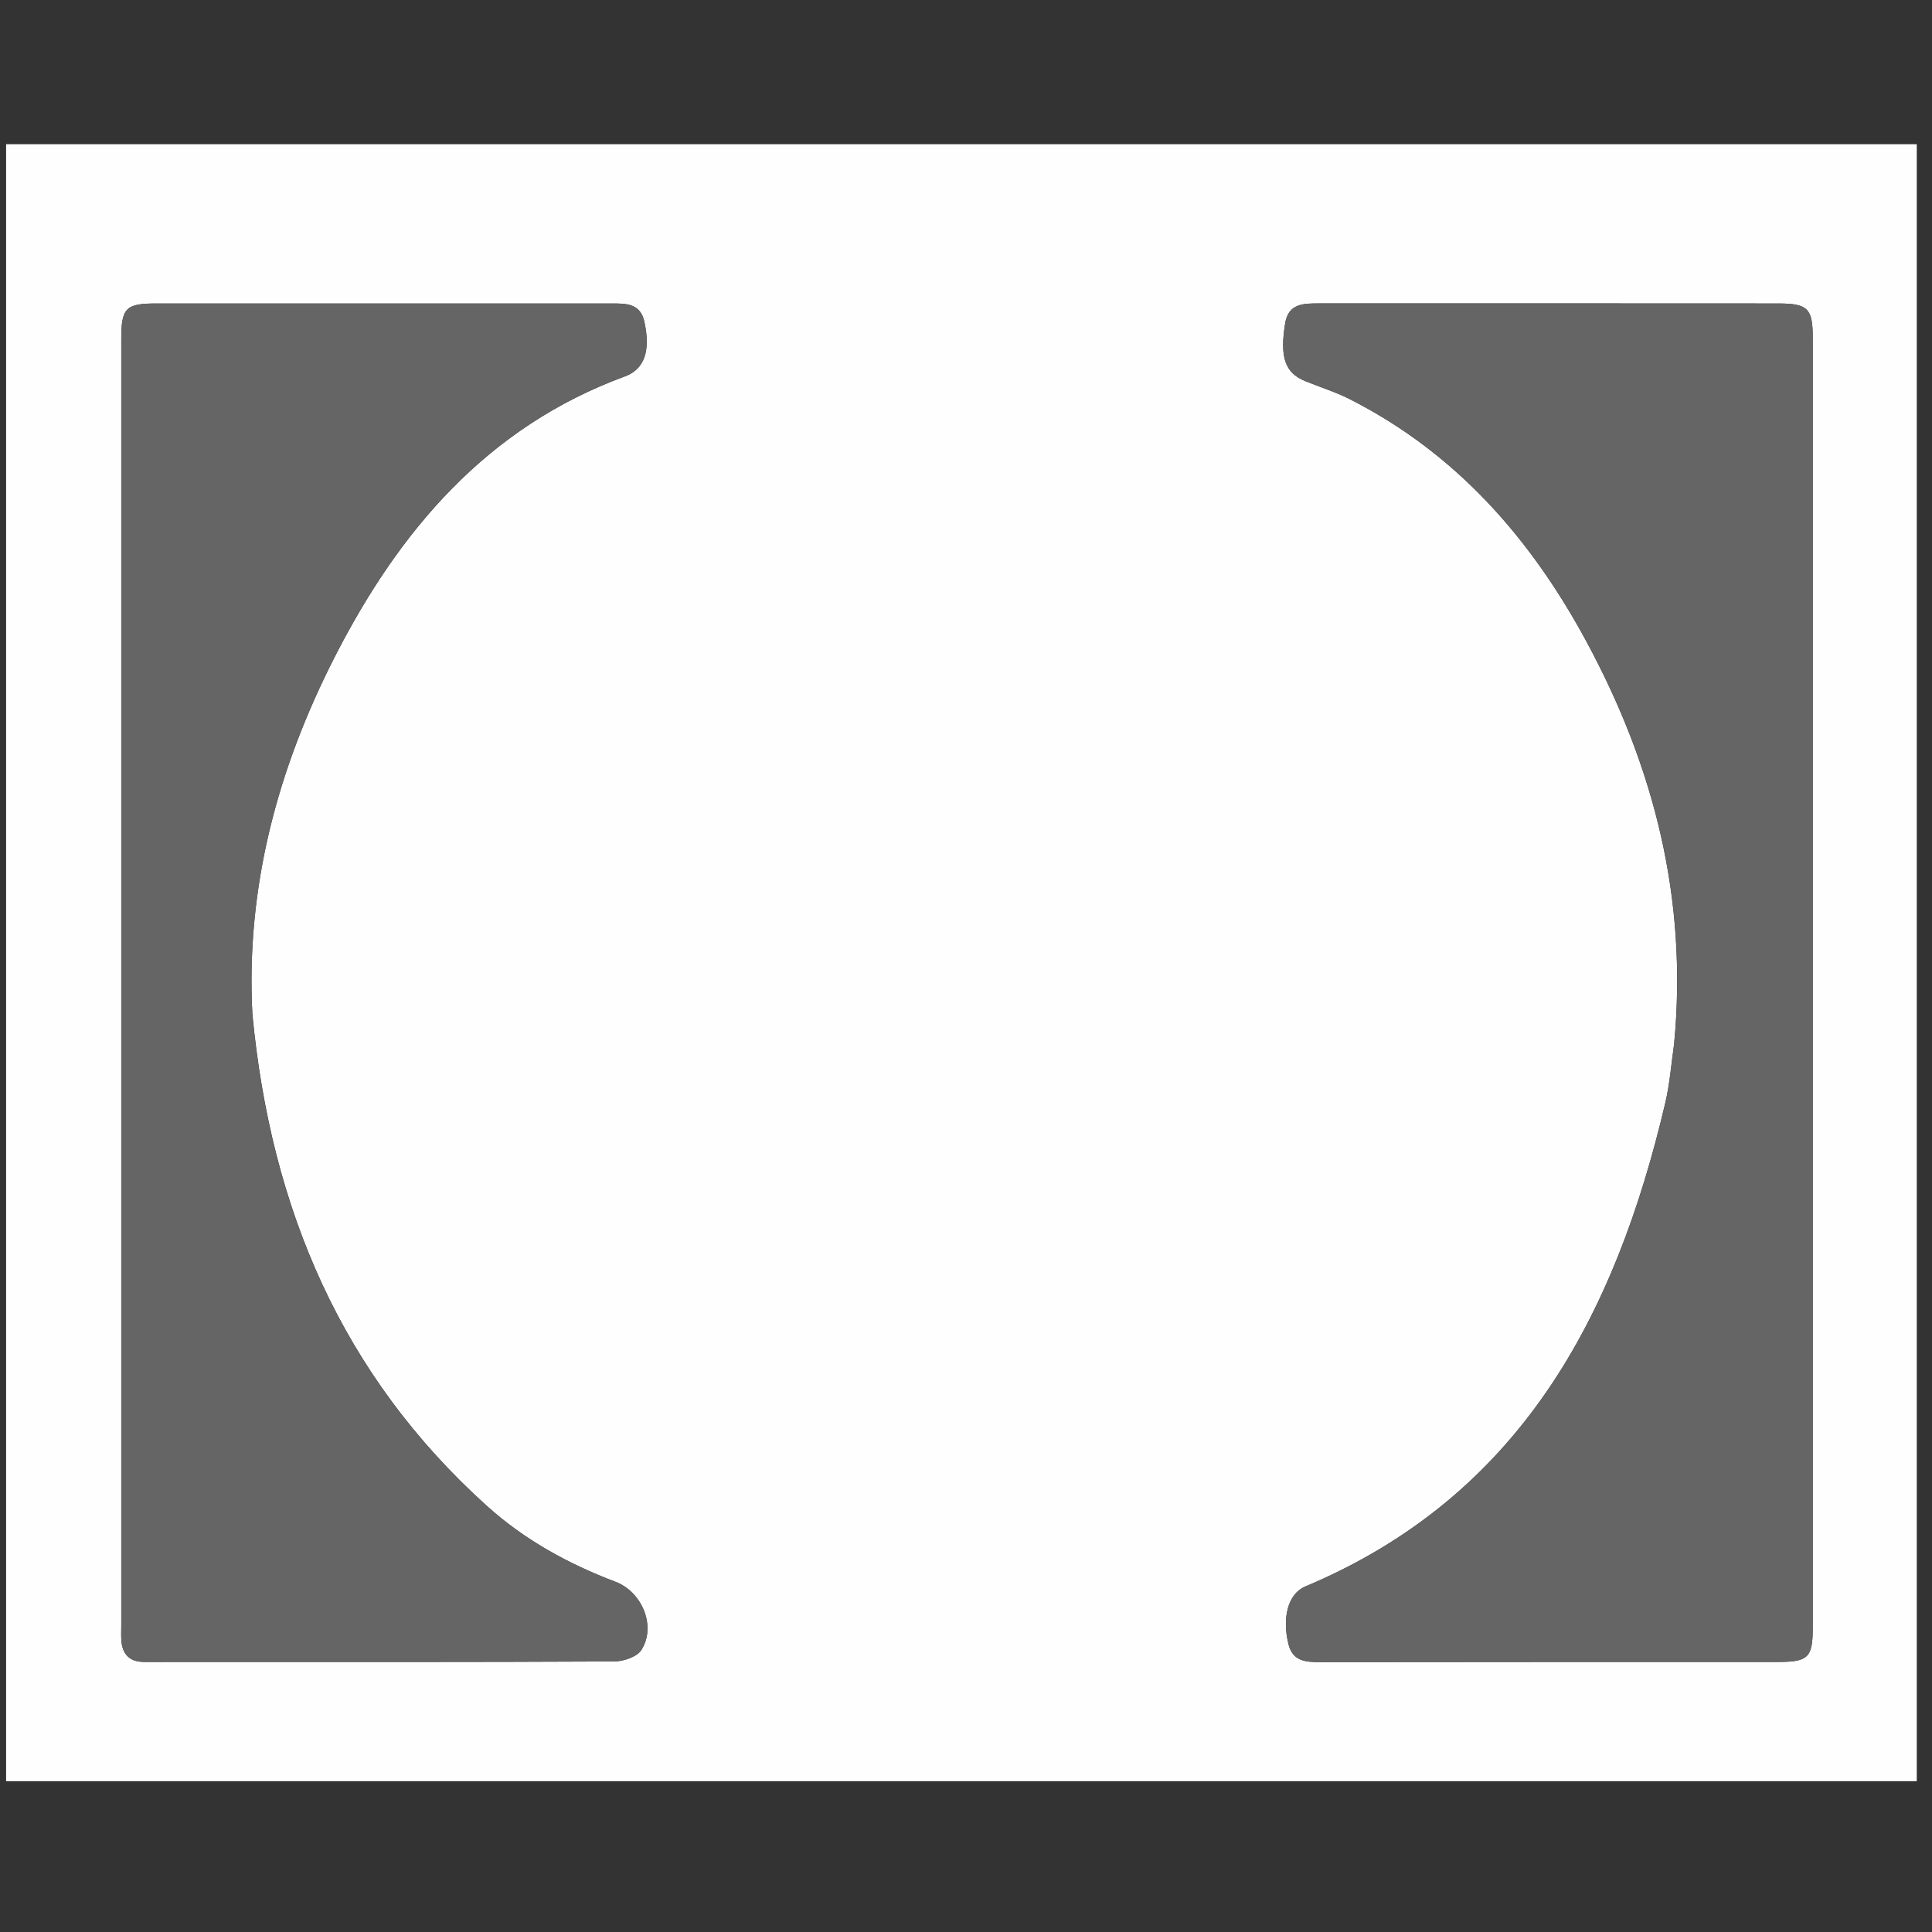 <?xml version="1.0" encoding="UTF-8"?> <svg xmlns="http://www.w3.org/2000/svg" xmlns:xlink="http://www.w3.org/1999/xlink" width="150" zoomAndPan="magnify" viewBox="0 0 112.5 112.5" height="150" preserveAspectRatio="xMidYMid meet" version="1.0"><rect x="0" y="0" width="112.5" height="112.5" fill="#333333" stroke="none"/><defs><clipPath id="27536693ab"><path d="M 0.355 8.145 L 111.613 8.145 L 111.613 103.719 L 0.355 103.719 Z M 0.355 8.145 " clip-rule="nonzero"></path></clipPath></defs><g clip-path="url(#27536693ab)"><path fill="#fefefe" d="M 473.828 105.41 C 309.945 105.41 146.188 105.41 -17.57 105.41 C -17.57 73.074 -17.57 40.734 -17.57 8.398 C 197.953 8.398 413.473 8.398 628.996 8.398 C 628.996 40.734 628.996 73.074 628.996 105.41 C 577.316 105.41 525.637 105.41 473.828 105.41 M 547.727 85.73 C 544.082 79.402 540.438 73.074 536.762 66.699 C 537.258 66.453 537.703 66.23 538.152 66.012 C 541.164 64.547 543.777 62.555 545.832 59.91 C 548.77 56.125 550.598 51.848 551.156 47.074 C 551.836 41.277 551.262 35.648 548.445 30.438 C 543.945 22.105 536.656 18.098 527.43 17.852 C 516.477 17.555 505.512 17.715 494.551 17.68 C 494.438 17.68 494.328 17.734 494.215 17.766 C 494.215 44.105 494.215 70.406 494.215 96.707 C 499.887 96.707 505.492 96.707 511.207 96.707 C 511.207 87.523 511.207 78.41 511.207 69.219 C 513.555 69.219 515.793 69.27 518.031 69.195 C 518.996 69.164 519.52 69.445 519.988 70.328 C 524.531 78.805 529.145 87.246 533.684 95.73 C 534.137 96.578 534.629 96.805 535.539 96.797 C 541.25 96.754 546.965 96.773 552.68 96.773 C 553.082 96.773 553.484 96.773 554.082 96.773 C 551.926 93.035 549.871 89.465 547.727 85.73 M 590.523 65.285 C 598.496 65.285 606.473 65.285 614.41 65.285 C 614.41 59.684 614.41 54.285 614.41 48.789 C 603.273 48.789 592.207 48.789 581.109 48.789 C 581.109 43.844 581.109 39.004 581.109 34.055 C 593.129 34.055 605.082 34.055 617.035 34.055 C 617.035 28.547 617.035 23.148 617.035 17.746 C 599.348 17.746 581.727 17.746 564.109 17.746 C 564.109 44.121 564.109 70.422 564.109 96.719 C 581.746 96.719 599.301 96.719 616.848 96.719 C 616.848 91.238 616.848 85.809 616.848 80.281 C 604.891 80.281 593.016 80.281 581.098 80.281 C 581.098 75.25 581.098 70.32 581.098 65.285 C 584.195 65.285 587.23 65.285 590.523 65.285 M 229.652 80.312 C 227.77 80.312 225.883 80.312 224 80.312 C 224 75.227 224 70.297 224 65.27 C 235.129 65.27 246.195 65.27 257.246 65.27 C 257.246 59.742 257.246 54.312 257.246 48.766 C 246.098 48.766 235.039 48.766 224.039 48.766 C 224.039 43.805 224.039 38.965 224.039 34.062 C 236.055 34.062 247.977 34.062 259.922 34.062 C 259.922 28.566 259.922 23.137 259.922 17.699 C 242.242 17.699 224.645 17.699 207.004 17.699 C 207.004 44.062 207.004 70.398 207.004 96.711 C 224.629 96.711 242.172 96.711 259.695 96.711 C 259.695 91.219 259.695 85.793 259.695 80.312 C 249.703 80.312 239.805 80.312 229.652 80.312 M 430.648 90.824 C 432.238 91.938 433.727 93.25 435.434 94.133 C 445.66 99.406 456.168 99.523 466.656 95.152 C 473.25 92.406 477.949 87.555 480.488 80.754 C 482.184 76.203 482.684 71.461 482.699 66.672 C 482.75 50.715 482.719 34.762 482.715 18.805 C 482.715 18.438 482.684 18.07 482.668 17.723 C 476.914 17.723 471.254 17.723 465.492 17.723 C 465.492 18.23 465.492 18.691 465.492 19.152 C 465.492 26.262 465.496 33.371 465.492 40.48 C 465.484 49.578 465.559 58.68 465.43 67.777 C 465.316 75.895 460.375 80.902 452.414 81.117 C 446.957 81.266 442.547 79.359 440.086 74.156 C 438.789 71.418 438.574 68.461 438.574 65.48 C 438.574 50.035 438.574 34.586 438.574 19.141 C 438.574 18.684 438.574 18.23 438.574 17.734 C 432.809 17.734 427.164 17.734 421.391 17.734 C 421.391 18.156 421.391 18.527 421.391 18.898 C 421.391 34.77 421.359 50.641 421.418 66.508 C 421.43 69.246 421.656 72.008 422.051 74.719 C 422.969 81.023 425.551 86.508 430.648 90.824 M 312.535 16.441 C 308.418 16.09 304.336 16.363 300.316 17.312 C 289.918 19.77 281.875 25.691 276.207 34.602 C 269.766 44.727 268.77 55.93 271.016 67.469 C 272.742 76.328 277.273 83.637 284.219 89.414 C 291.617 95.562 300.277 98.043 309.754 97.973 C 317.418 97.918 324.465 95.691 331.043 91.785 C 335.66 89.039 339.539 85.535 342.727 81.156 C 338.891 77.449 335.07 73.754 331.238 70.051 C 330.785 70.555 330.359 71.023 329.941 71.5 C 325.027 77.059 319.023 80.469 311.484 80.863 C 302.559 81.328 295.672 77.668 290.969 70.215 C 287.129 64.133 286.641 57.355 288.438 50.523 C 292.598 34.684 310.457 27.734 324.547 37.992 C 326.875 39.688 328.859 41.859 331.059 43.863 C 334.605 40.109 338.262 36.246 342.031 32.262 C 334.477 22.809 324.805 17.469 312.535 16.441 M 166.926 17.672 C 156.41 17.672 145.895 17.672 135.367 17.672 C 135.367 23.434 135.367 29.047 135.367 34.77 C 142.551 34.77 149.68 34.77 156.938 34.77 C 156.938 55.508 156.938 76.129 156.938 96.703 C 162.73 96.703 168.383 96.703 174.141 96.703 C 174.141 76.043 174.141 55.453 174.141 34.762 C 181.289 34.762 188.336 34.762 195.434 34.762 C 195.434 29.008 195.434 23.359 195.434 17.672 C 185.973 17.672 176.578 17.672 166.926 17.672 M 371.363 58.047 C 371.363 70.93 371.363 83.816 371.363 96.719 C 377.152 96.719 382.805 96.719 388.586 96.719 C 388.586 76.047 388.586 55.43 388.586 34.734 C 395.773 34.734 402.832 34.734 409.859 34.734 C 409.859 29.008 409.859 23.367 409.859 17.734 C 389.805 17.734 369.852 17.734 349.859 17.734 C 349.859 23.434 349.859 29.066 349.859 34.773 C 357.043 34.773 364.141 34.773 371.363 34.773 C 371.363 42.496 371.363 50.145 371.363 58.047 M 97.48 60.84 C 97.316 61.969 97.23 63.113 96.969 64.223 C 94.055 76.637 88.535 87.117 76.004 92.383 C 75.008 92.801 74.645 94.184 75.027 95.738 C 75.281 96.754 76.051 96.785 76.91 96.785 C 85.797 96.77 94.68 96.777 103.566 96.773 C 105.285 96.773 105.555 96.512 105.555 94.801 C 105.555 69.75 105.555 44.703 105.555 19.652 C 105.555 17.961 105.266 17.672 103.547 17.672 C 94.621 17.664 85.691 17.668 76.766 17.668 C 75.887 17.668 75.023 17.68 74.836 18.82 C 74.516 20.797 74.82 21.703 75.984 22.184 C 76.844 22.539 77.742 22.812 78.566 23.227 C 84.797 26.383 89.164 31.375 92.418 37.43 C 96.312 44.672 98.289 52.34 97.48 60.84 M 14.695 59.02 C 14.305 51.641 16.18 44.742 19.488 38.258 C 23.23 30.926 28.34 24.875 36.387 21.918 C 37.547 21.492 37.891 20.402 37.516 18.711 C 37.277 17.656 36.441 17.672 35.617 17.672 C 26.773 17.672 17.934 17.668 9.09 17.672 C 7.32 17.672 7.062 17.938 7.062 19.742 C 7.062 44.703 7.062 69.664 7.062 94.629 C 7.062 94.922 7.047 95.223 7.066 95.516 C 7.121 96.309 7.531 96.762 8.352 96.773 C 9.027 96.781 9.707 96.773 10.383 96.773 C 18.844 96.773 27.309 96.789 35.77 96.746 C 36.312 96.742 37.102 96.477 37.355 96.066 C 38.219 94.691 37.391 92.699 35.844 92.109 C 33.09 91.066 30.539 89.664 28.352 87.691 C 19.914 80.086 15.773 70.406 14.695 59.02 Z M 14.695 59.02 " fill-opacity="1" fill-rule="nonzero"></path></g><path fill="#656565" d="M 97.488 60.723 C 98.289 52.34 96.312 44.672 92.418 37.43 C 89.164 31.375 84.797 26.383 78.566 23.227 C 77.742 22.812 76.844 22.539 75.984 22.184 C 74.82 21.703 74.516 20.797 74.836 18.82 C 75.023 17.68 75.887 17.668 76.766 17.668 C 85.691 17.668 94.621 17.664 103.547 17.672 C 105.266 17.672 105.555 17.961 105.555 19.652 C 105.555 44.703 105.555 69.75 105.555 94.801 C 105.555 96.512 105.285 96.773 103.566 96.773 C 94.68 96.777 85.797 96.77 76.91 96.785 C 76.051 96.785 75.281 96.754 75.027 95.738 C 74.645 94.184 75.008 92.801 76.004 92.383 C 88.535 87.117 94.055 76.637 96.969 64.223 C 97.23 63.113 97.316 61.969 97.488 60.723 Z M 97.488 60.723 " fill-opacity="1" fill-rule="nonzero"></path><path fill="#656565" d="M 14.699 59.141 C 15.773 70.406 19.914 80.086 28.352 87.691 C 30.539 89.664 33.09 91.066 35.844 92.109 C 37.391 92.699 38.219 94.691 37.355 96.066 C 37.102 96.477 36.312 96.742 35.77 96.746 C 27.309 96.789 18.844 96.773 10.383 96.773 C 9.707 96.773 9.027 96.781 8.352 96.773 C 7.531 96.762 7.121 96.309 7.066 95.516 C 7.047 95.223 7.062 94.922 7.062 94.629 C 7.062 69.664 7.062 44.703 7.062 19.742 C 7.062 17.938 7.32 17.672 9.09 17.672 C 17.934 17.668 26.773 17.672 35.617 17.672 C 36.441 17.672 37.277 17.656 37.516 18.711 C 37.891 20.402 37.547 21.492 36.387 21.918 C 28.34 24.875 23.23 30.926 19.488 38.258 C 16.18 44.742 14.305 51.641 14.699 59.141 Z M 14.699 59.141 " fill-opacity="1" fill-rule="nonzero"></path></svg> 